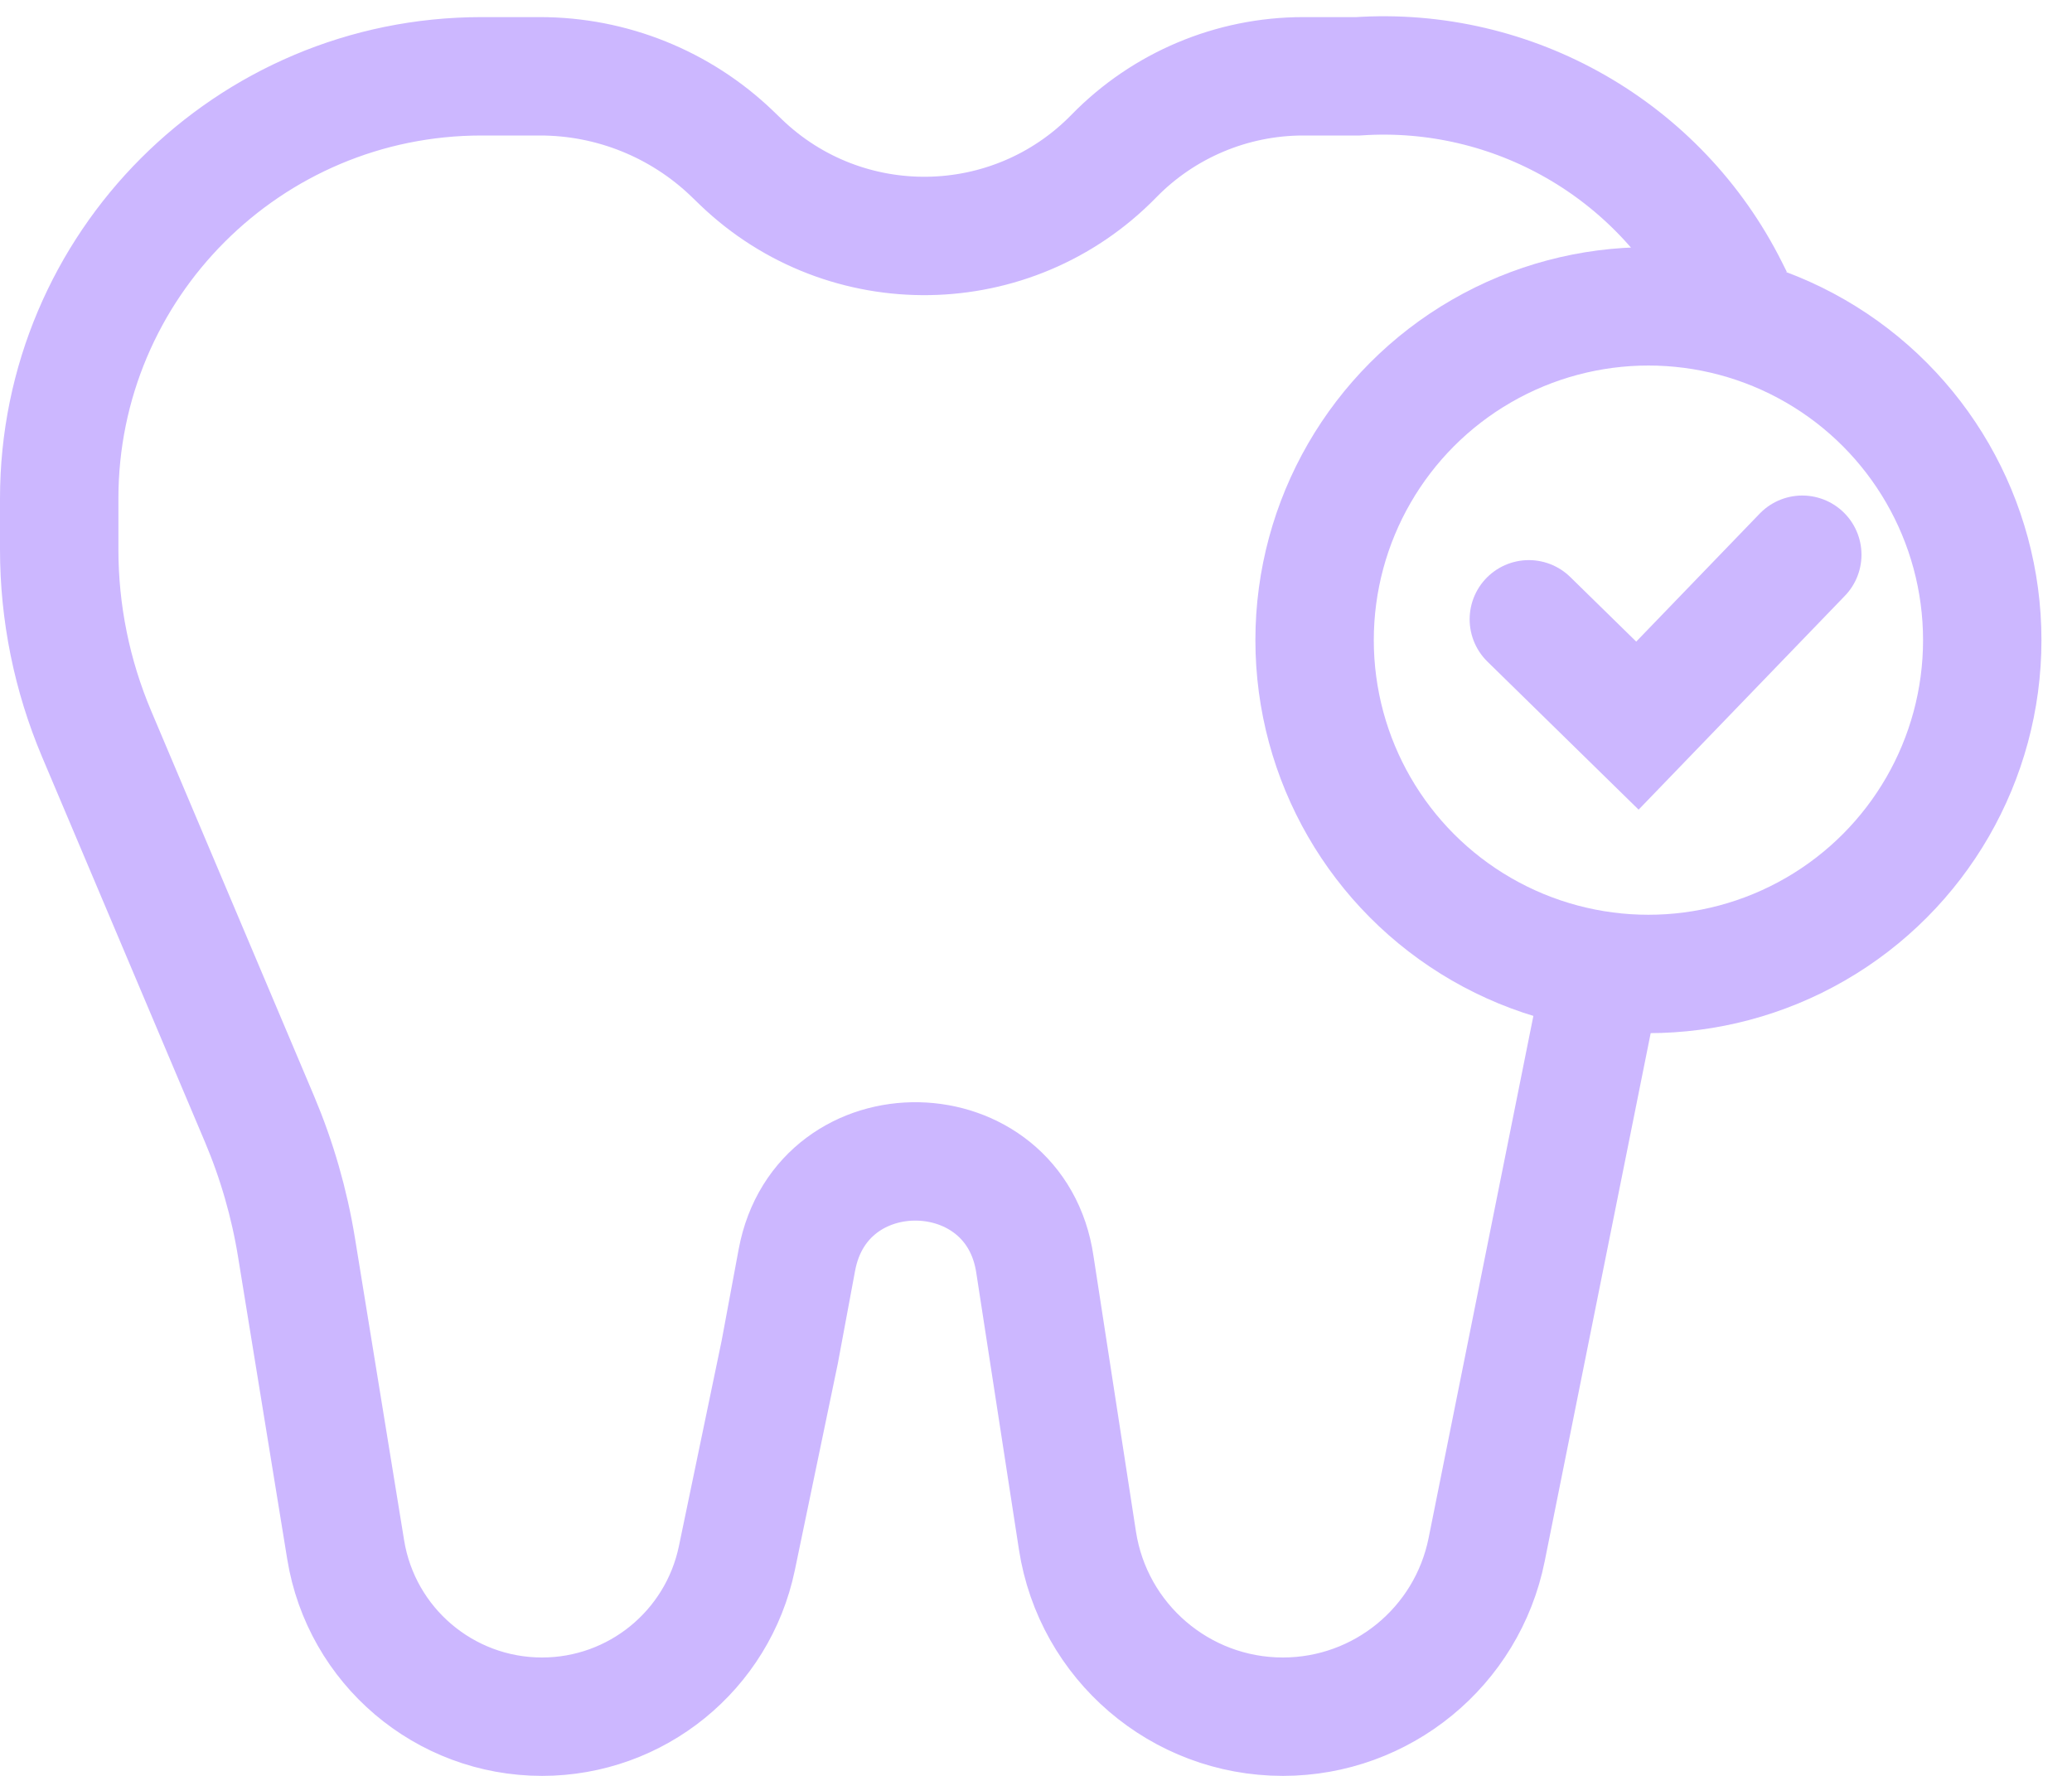 <svg width="35" height="30" viewBox="0 0 35 30" fill="none" xmlns="http://www.w3.org/2000/svg">
<path d="M26.979 16.876L25.112 26.18C24.782 27.82 23.342 29 21.67 29V29C19.938 29 18.464 27.736 18.2 26.024L17.482 21.365V21.365C17.151 19.085 13.884 19.019 13.461 21.284L13.171 22.842L12.447 26.323C12.122 27.883 10.748 29 9.156 29V29C7.508 29 6.103 27.805 5.839 26.179L5.008 21.07C4.887 20.327 4.678 19.601 4.385 18.907L1.631 12.395C1.215 11.41 1 10.352 1 9.282V8.423C1 4.483 4.194 1.289 8.135 1.289H9.122C10.332 1.289 11.494 1.757 12.366 2.594L12.516 2.739C14.287 4.441 17.099 4.395 18.815 2.637V2.637C19.656 1.775 20.81 1.289 22.015 1.289H22.938V1.289C25.561 1.114 28.033 2.53 29.209 4.881L29.289 5.041" stroke="#CCB7FF" stroke-width="2"/>
<circle cx="27.845" cy="10.814" r="5.639" stroke="#CCB7FF" stroke-width="2"/>
<path d="M25.825 10.462L27.659 12.258L30.444 9.371" stroke="#CCB7FF" stroke-width="2" stroke-linecap="round"/>
</svg>

